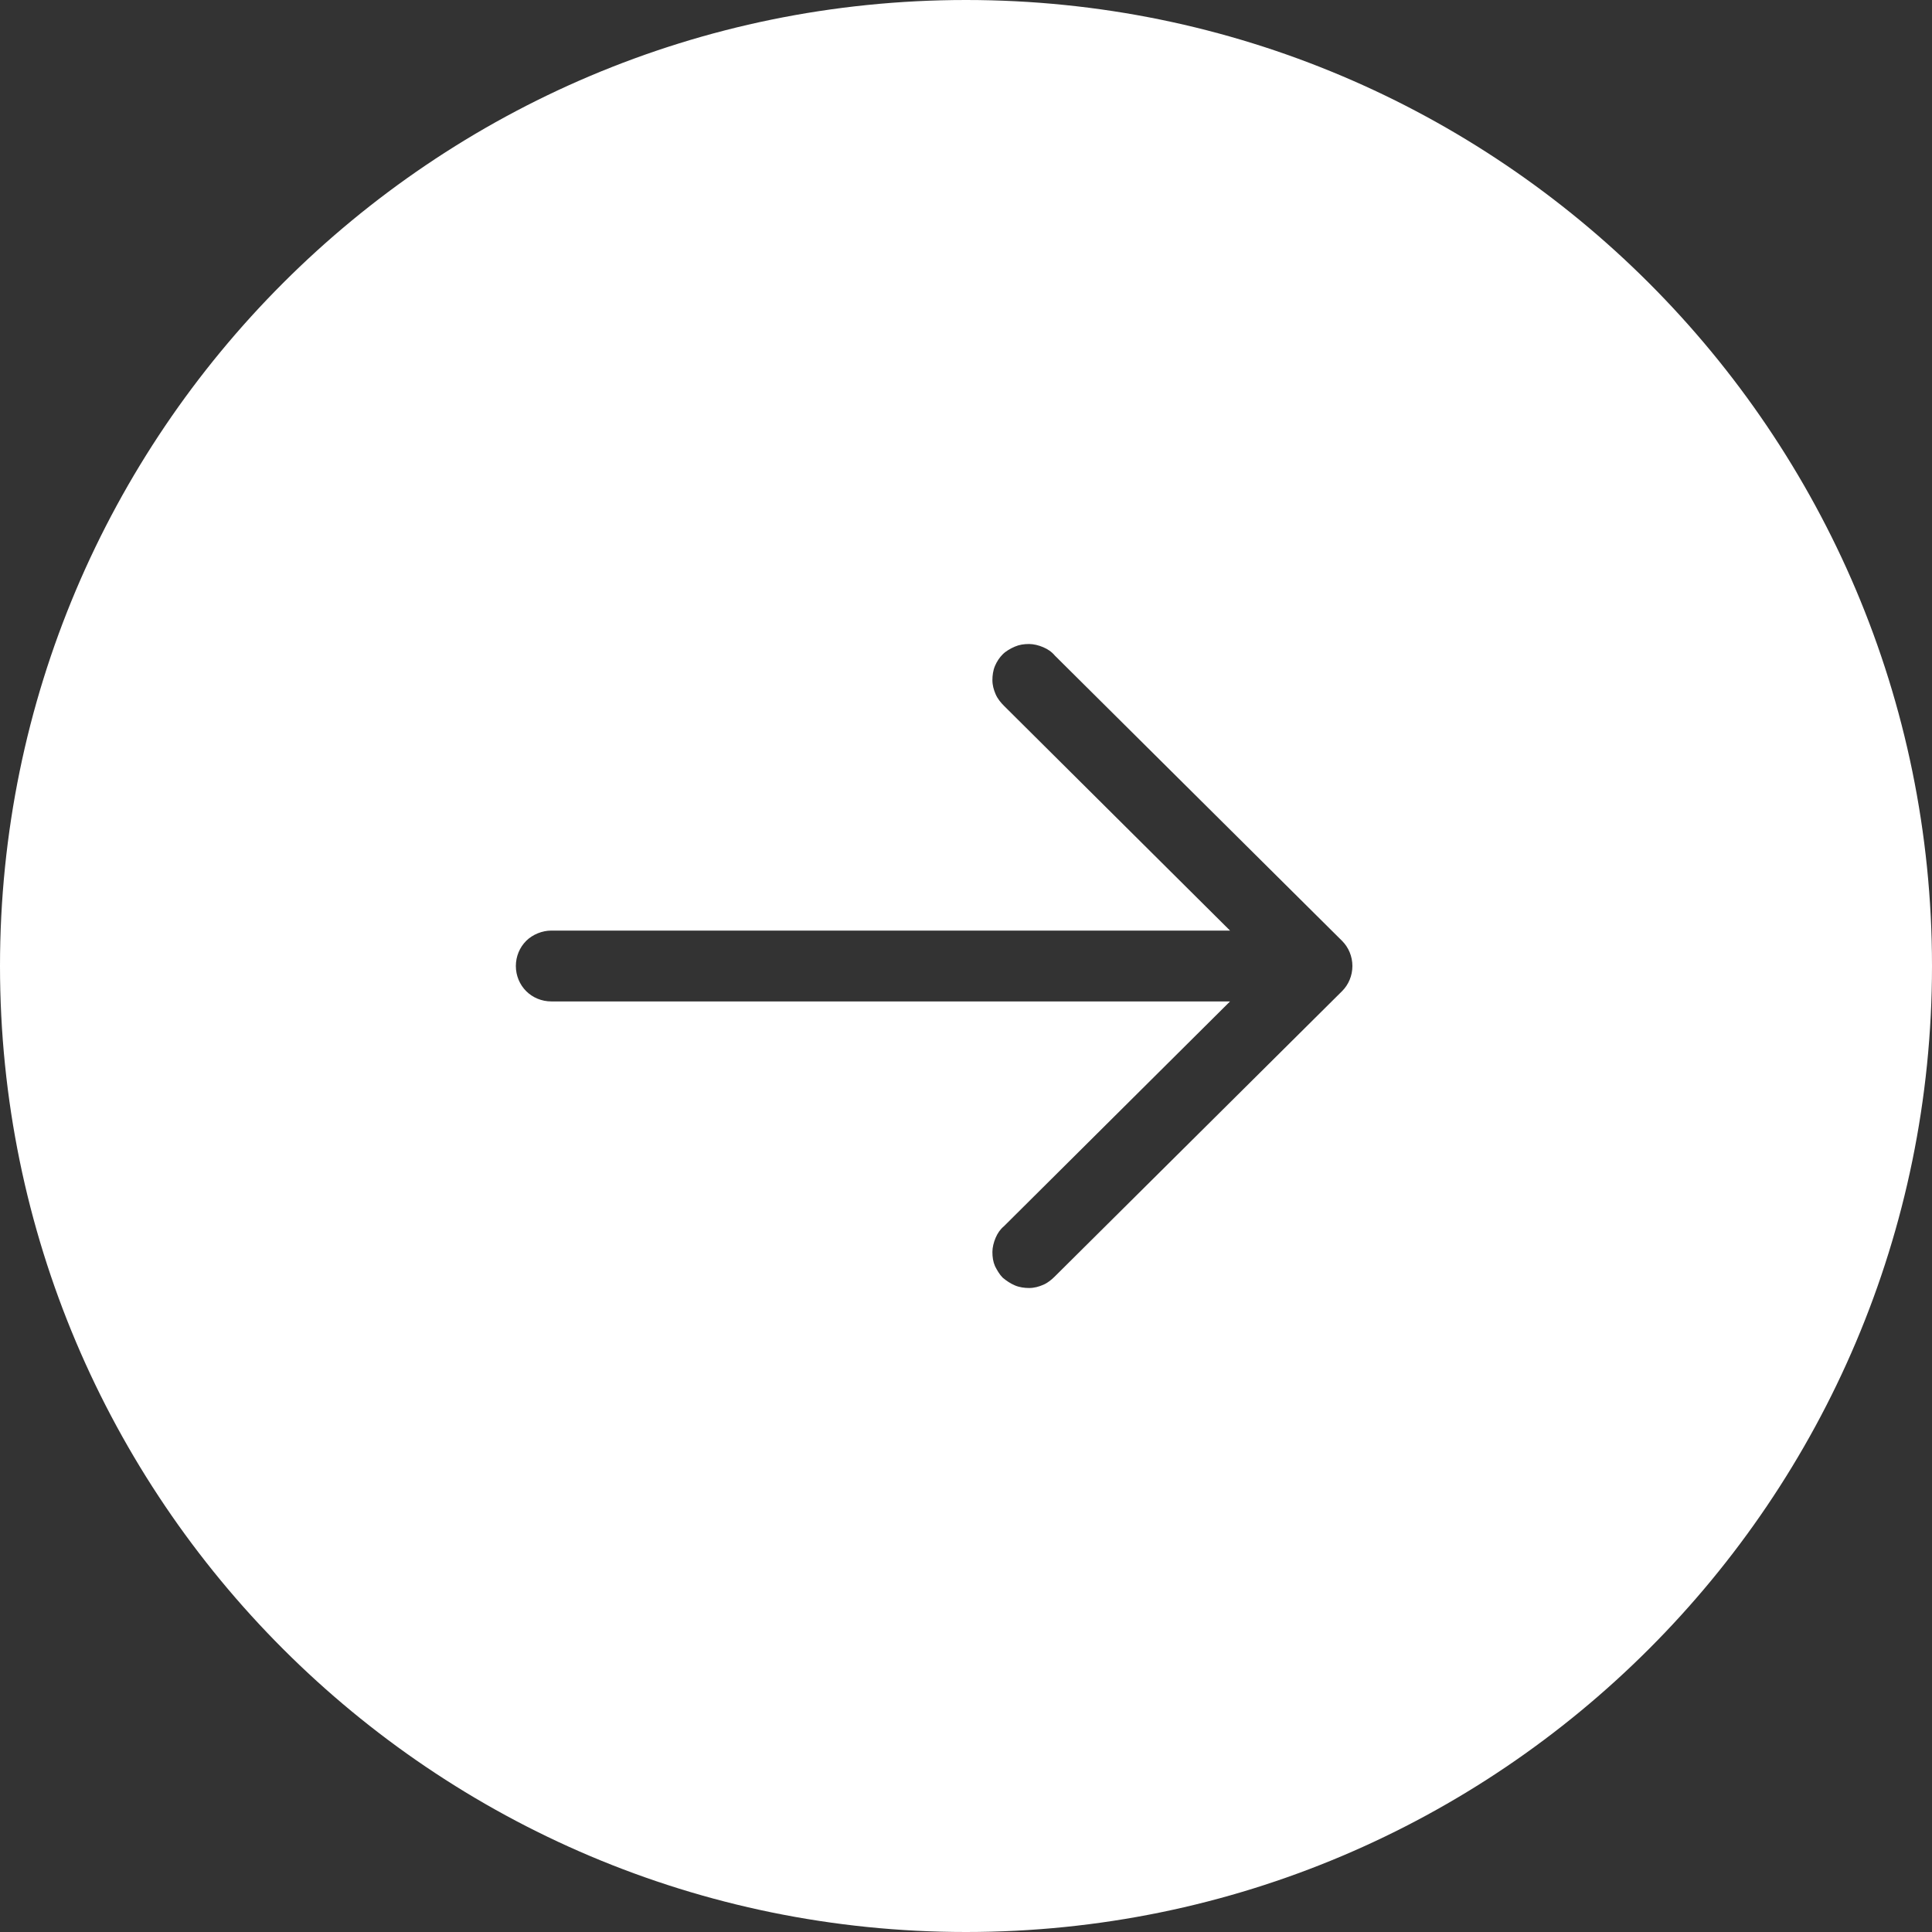 <svg xmlns="http://www.w3.org/2000/svg" viewBox="0 0 30 30" width="30" height="30" fill="#fff"><rect x="0" y="0" width="30" height="30" fill="#333333" stroke="none"/><path d="M15,0C6.72,0,0,6.72,0,15s6.72,15,15,15,15-6.72,15-15S23.28,0,15,0ZM20.84,15.39l-4.46,4.43c-.05.05-.11.1-.18.13-.07.03-.14.05-.22.05-.07,0-.15-.01-.22-.04-.07-.03-.13-.07-.19-.12-.05-.05-.09-.12-.12-.18-.03-.07-.04-.14-.04-.22,0-.07.02-.15.05-.22.03-.07.07-.13.13-.18l3.51-3.49h-10.54c-.15,0-.29-.06-.39-.16s-.16-.24-.16-.39.06-.29.16-.39c.1-.1.25-.16.39-.16h10.54l-3.51-3.49c-.05-.05-.1-.11-.13-.18-.03-.07-.05-.14-.05-.22,0-.07.01-.15.04-.22.03-.07.07-.13.12-.18.05-.05.12-.09.19-.12.07-.03.14-.04.22-.04.07,0,.15.02.22.05.07.03.13.07.18.13l4.46,4.43c.1.1.16.24.16.39s-.06.29-.16.39Z"/></svg>
